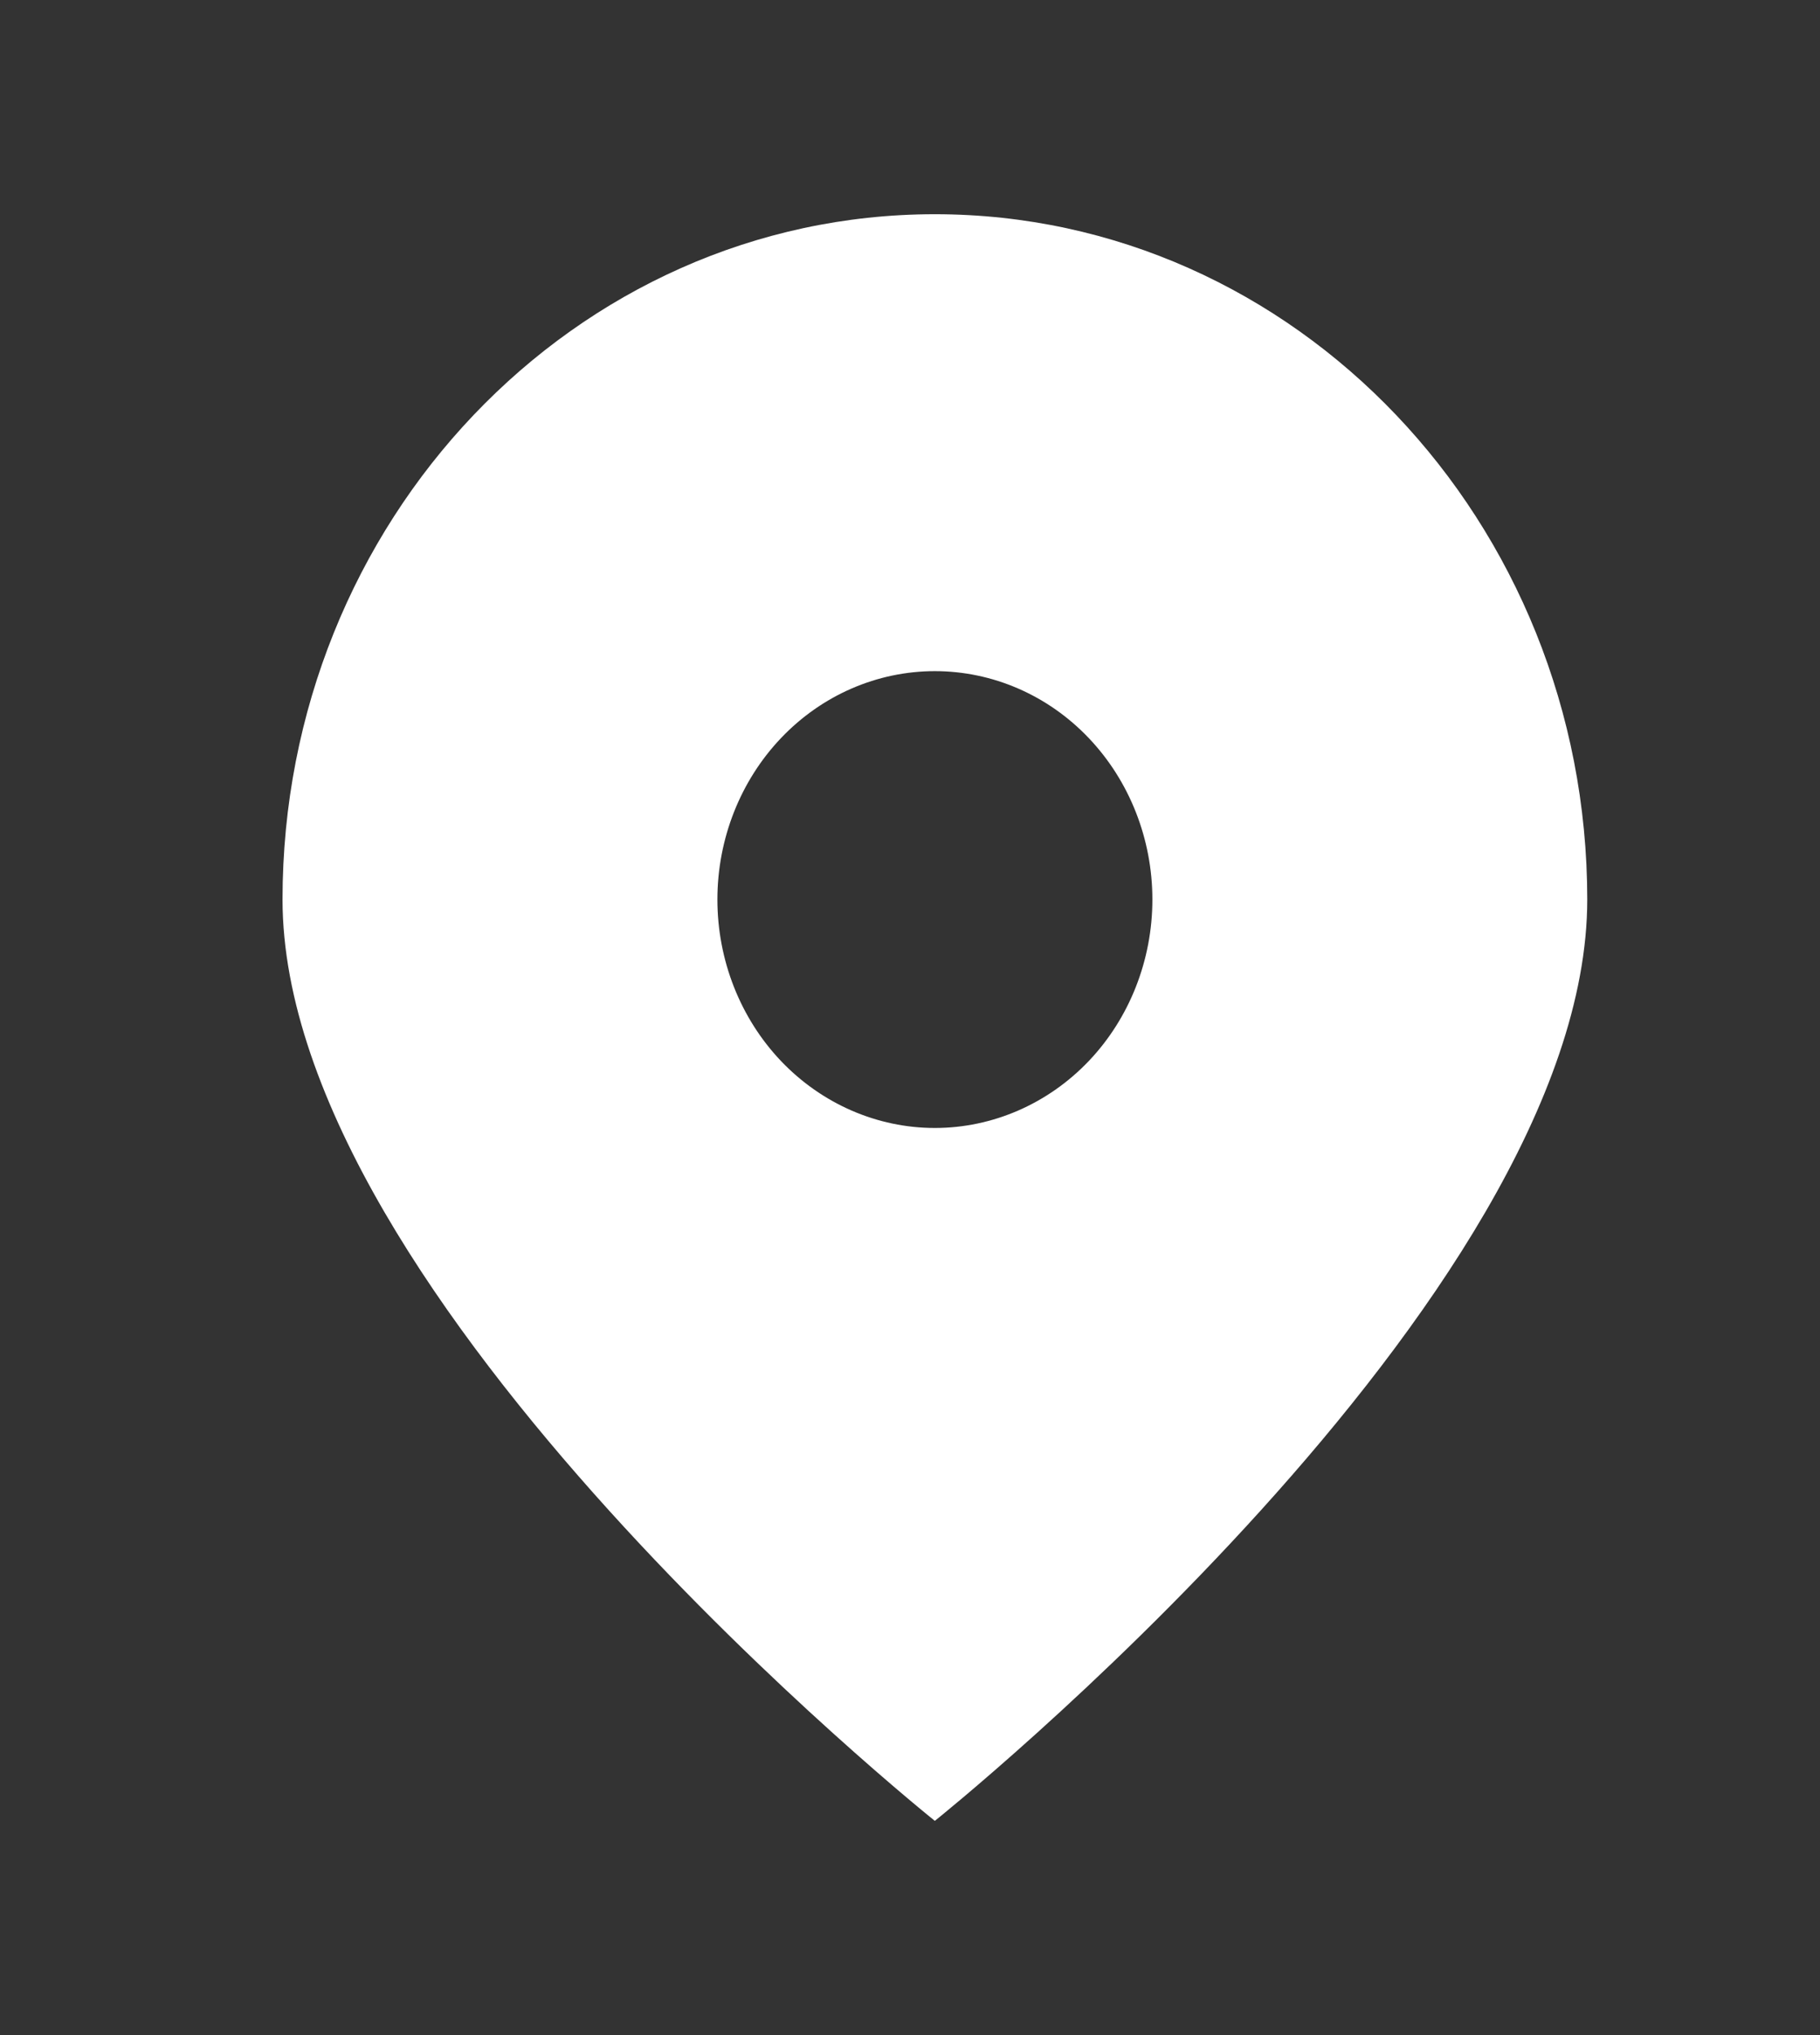 <svg width="17" height="19" viewBox="0 0 17 19" fill="none" xmlns="http://www.w3.org/2000/svg">
<rect x="0" y="0" width="17" height="19" fill="#333333" stroke="none"/>
<path d="M8.732 17C8.732 17 14.826 12.131 14.826 8.398C14.826 4.866 12.097 2 8.732 2C5.368 2 2.639 4.866 2.639 8.398C2.639 12.131 8.732 17 8.732 17ZM8.732 6.266C9.271 6.266 9.788 6.49 10.169 6.89C10.55 7.29 10.764 7.833 10.764 8.398C10.764 8.964 10.55 9.507 10.169 9.907C9.788 10.306 9.271 10.531 8.732 10.531C8.194 10.531 7.677 10.306 7.296 9.907C6.915 9.507 6.701 8.964 6.701 8.398C6.701 7.833 6.915 7.29 7.296 6.89C7.677 6.49 8.194 6.266 8.732 6.266Z" fill="white"/>
</svg>
